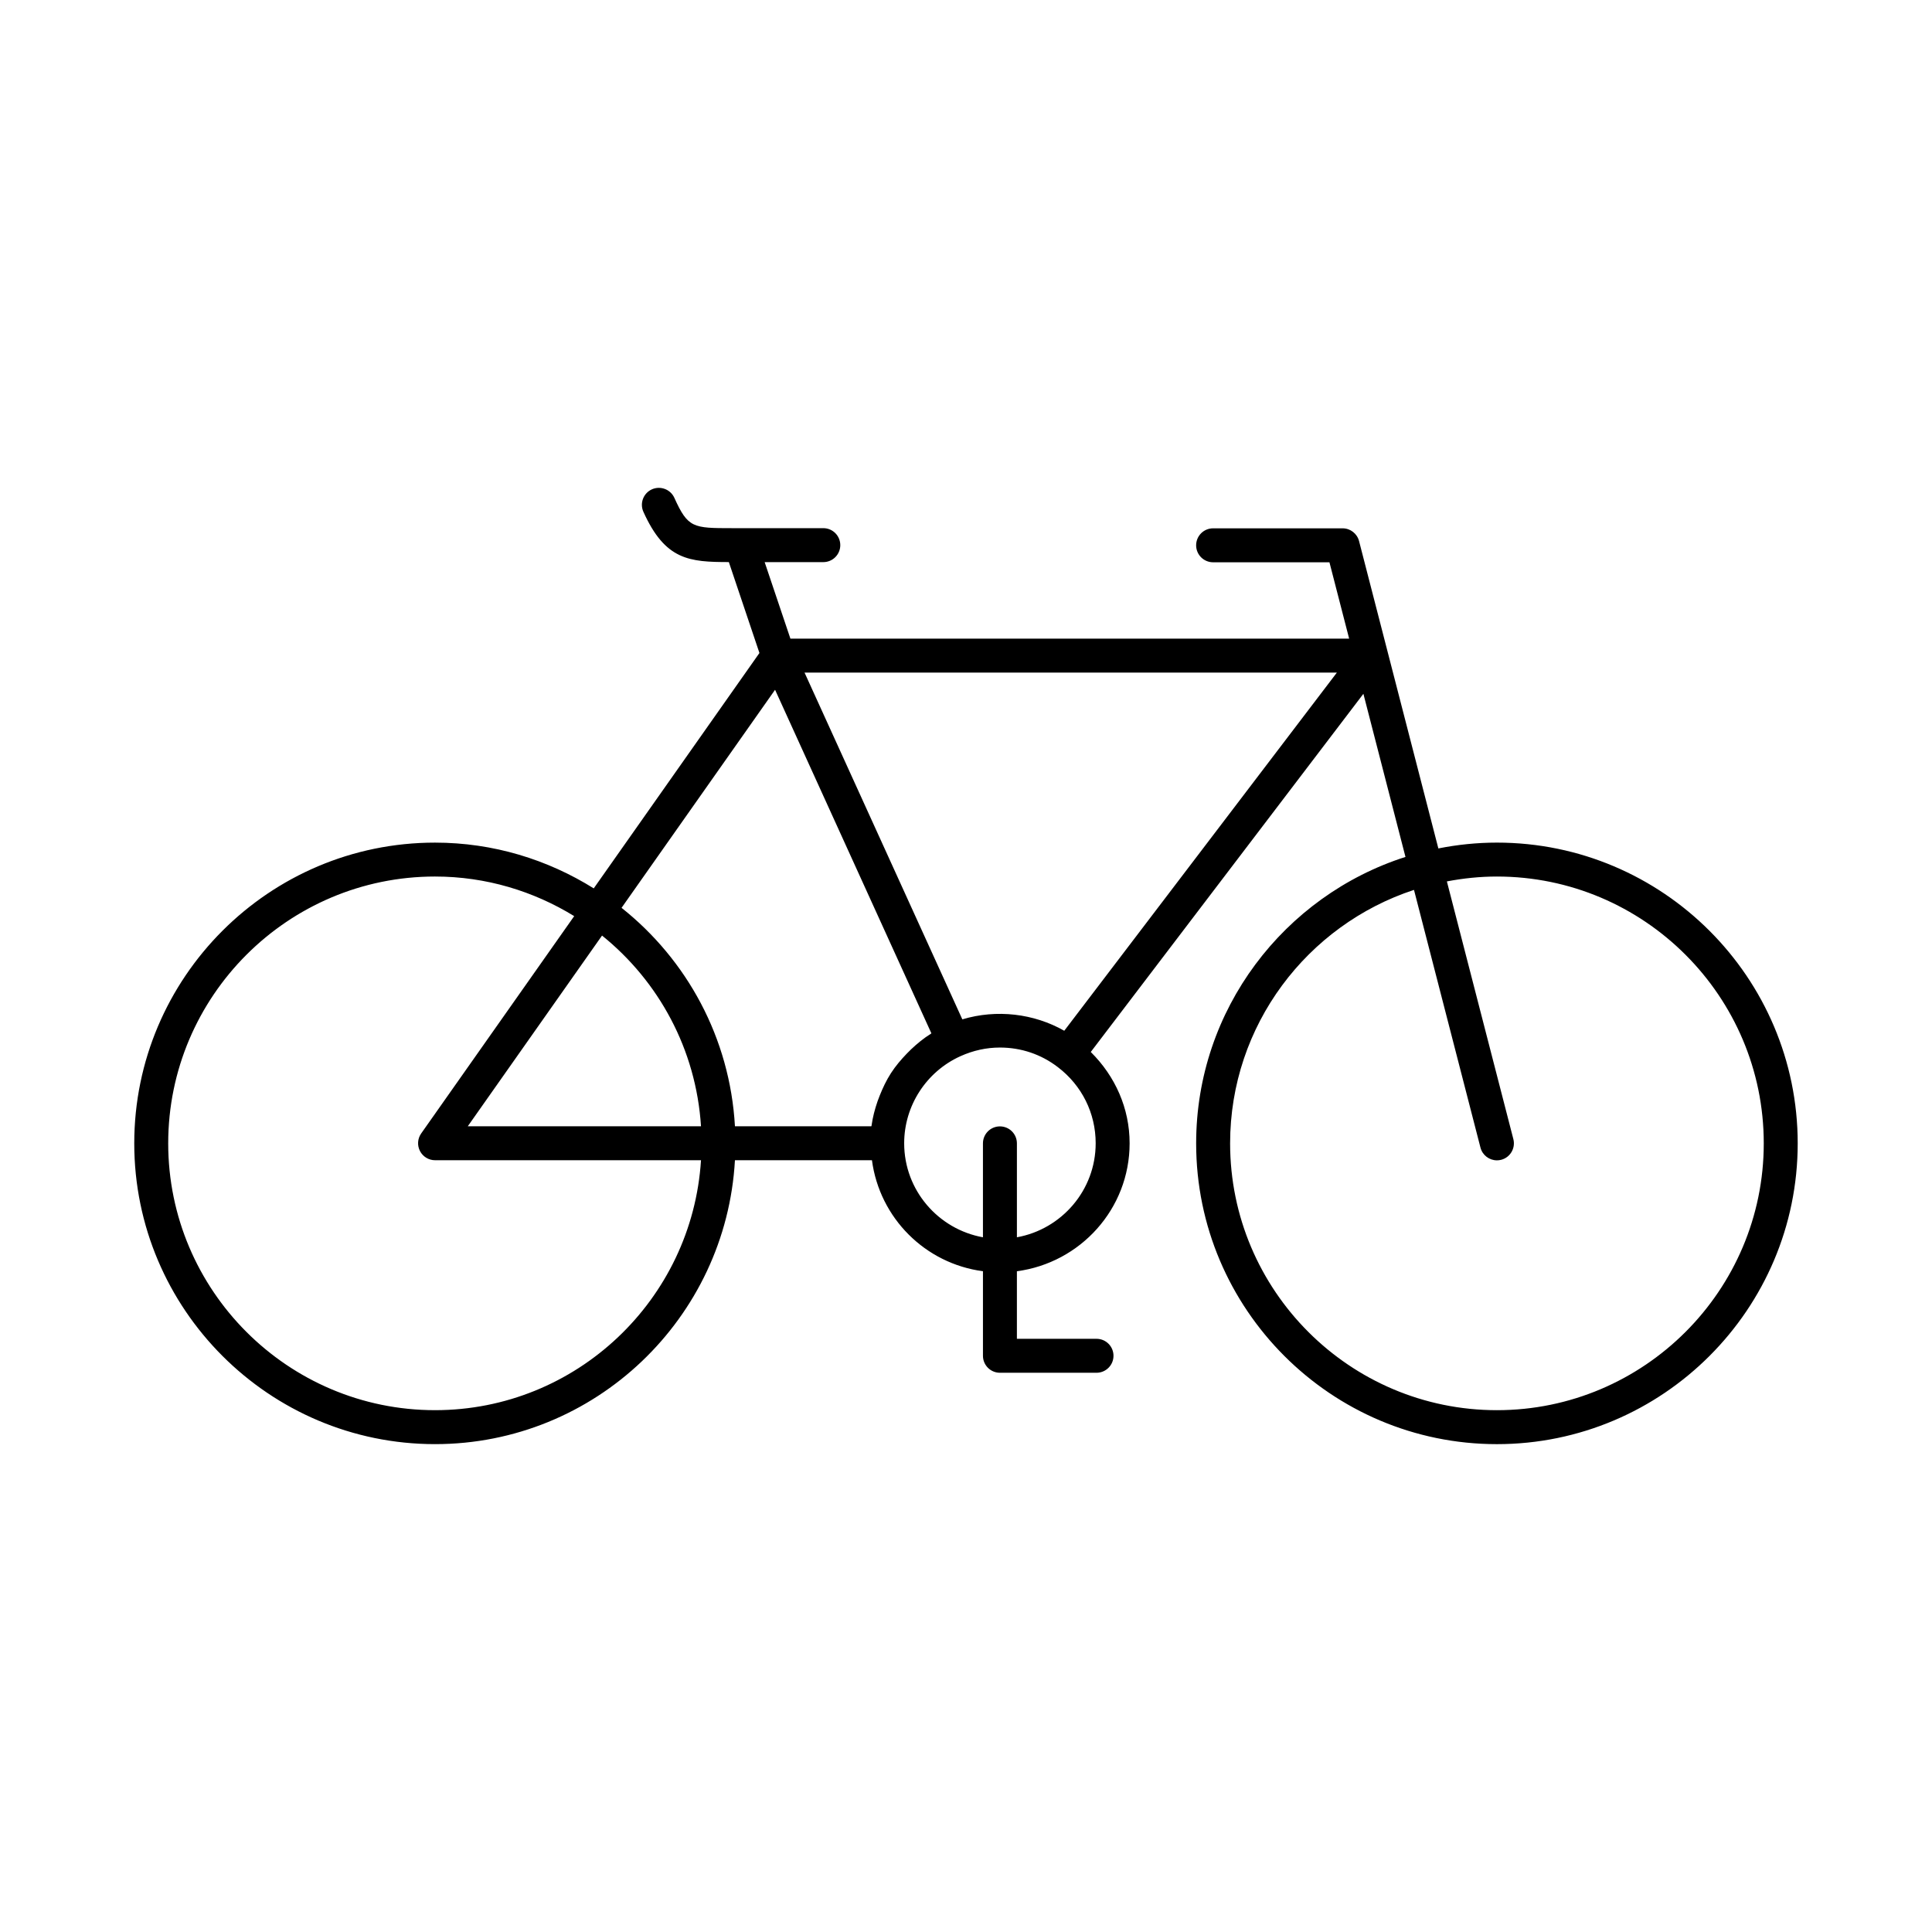 <?xml version="1.0" encoding="UTF-8"?>
<!-- Uploaded to: SVG Repo, www.svgrepo.com, Generator: SVG Repo Mixer Tools -->
<svg fill="#000000" width="800px" height="800px" version="1.1" viewBox="144 144 512 512" xmlns="http://www.w3.org/2000/svg">
 <path d="m259.29 526.71c42.438 0 77.137-33.371 79.477-75.238h36.309c2.035 15.324 14.098 27.387 29.418 29.418v22.406c0 2.488 2.012 4.5 4.5 4.5h25.594c2.488 0 4.5-2.012 4.5-4.5s-2.012-4.5-4.5-4.5l-21.098 0.004v-17.906c16.809-2.231 29.871-16.504 29.871-33.914 0-9.273-3.824-17.785-10.297-24.195l72.25-94.922 11.152 43.23c-32.129 10.281-55.473 40.414-55.473 75.914 0 43.949 35.758 79.707 79.703 79.707 43.953 0 79.715-35.758 79.715-79.707s-35.758-79.707-79.715-79.707c-5.312 0-10.492 0.547-15.516 1.543l-21.016-81.457c-0.52-1.984-2.301-3.375-4.359-3.375h-34.316c-2.488 0-4.5 2.012-4.5 4.5s2.012 4.5 4.5 4.5h30.828l5.223 20.242h-148.07l-6.828-20.285h15.543c2.488 0 4.5-2.012 4.5-4.5 0-2.488-2.012-4.5-4.5-4.5h-24.027-0.148c-10.34 0-11.695-0.039-15.297-8.035-1.027-2.269-3.707-3.258-5.949-2.254-2.266 1.023-3.277 3.688-2.258 5.953 5.789 12.855 12.211 13.309 22.645 13.324l8.109 24.094-43.914 62.379c-12.227-7.637-26.609-12.125-42.059-12.125-43.949-0.012-79.707 35.746-79.707 79.699 0 43.949 35.758 79.707 79.711 79.707zm281.41-150.42c38.992 0 70.715 31.723 70.715 70.711 0 38.992-31.727 70.711-70.715 70.711-38.992 0-70.707-31.723-70.707-70.711 0-31.316 20.477-57.902 48.73-67.172l17.617 68.297c0.527 2.031 2.356 3.375 4.359 3.375 0.367 0 0.746-0.043 1.125-0.141 2.406-0.625 3.848-3.074 3.234-5.481l-17.617-68.297c4.297-0.82 8.719-1.293 13.258-1.293zm-127.21 95.605v-24.891c0-2.488-2.012-4.5-4.5-4.5-2.488 0-4.5 2.012-4.5 4.5v24.891c-11.844-2.137-20.875-12.469-20.875-24.918 0-9.918 5.852-18.977 14.902-23.07 3.375-1.523 6.898-2.297 10.473-2.297 5.621 0 10.93 1.793 15.359 5.199 6.359 4.844 10.016 12.199 10.016 20.168 0 12.449-9.031 22.781-20.875 24.918zm-14.461-57.754-41.82-91.902h141.08l-72.25 94.922c-8.055-4.582-17.941-5.746-27.012-3.019zm-49.629-87.344 41.426 91.043c-0.055 0.035-0.094 0.086-0.148 0.117-1.902 1.199-3.625 2.609-5.234 4.129-0.387 0.363-0.75 0.734-1.117 1.117-1.543 1.602-2.984 3.293-4.188 5.152-0.016 0.023-0.027 0.047-0.043 0.066-1.195 1.859-2.144 3.863-2.965 5.922-0.195 0.492-0.383 0.977-0.559 1.477-0.727 2.098-1.297 4.25-1.605 6.481-0.008 0.062-0.035 0.117-0.043 0.176h-36.156c-1.324-23.426-12.75-44.16-30.051-57.891zm-19.629 115.68h-61.809l35.582-50.543c15.004 12.082 24.926 30.148 26.227 50.543zm-70.48-66.188c13.52 0 26.121 3.883 36.875 10.492l-40.555 57.605c-0.965 1.371-1.082 3.168-0.309 4.66 0.773 1.488 2.312 2.426 3.988 2.426h70.48c-2.324 36.906-33 66.238-70.48 66.238-38.988 0.004-70.715-31.719-70.715-70.707 0-38.992 31.727-70.715 70.715-70.715z"/>
</svg>
